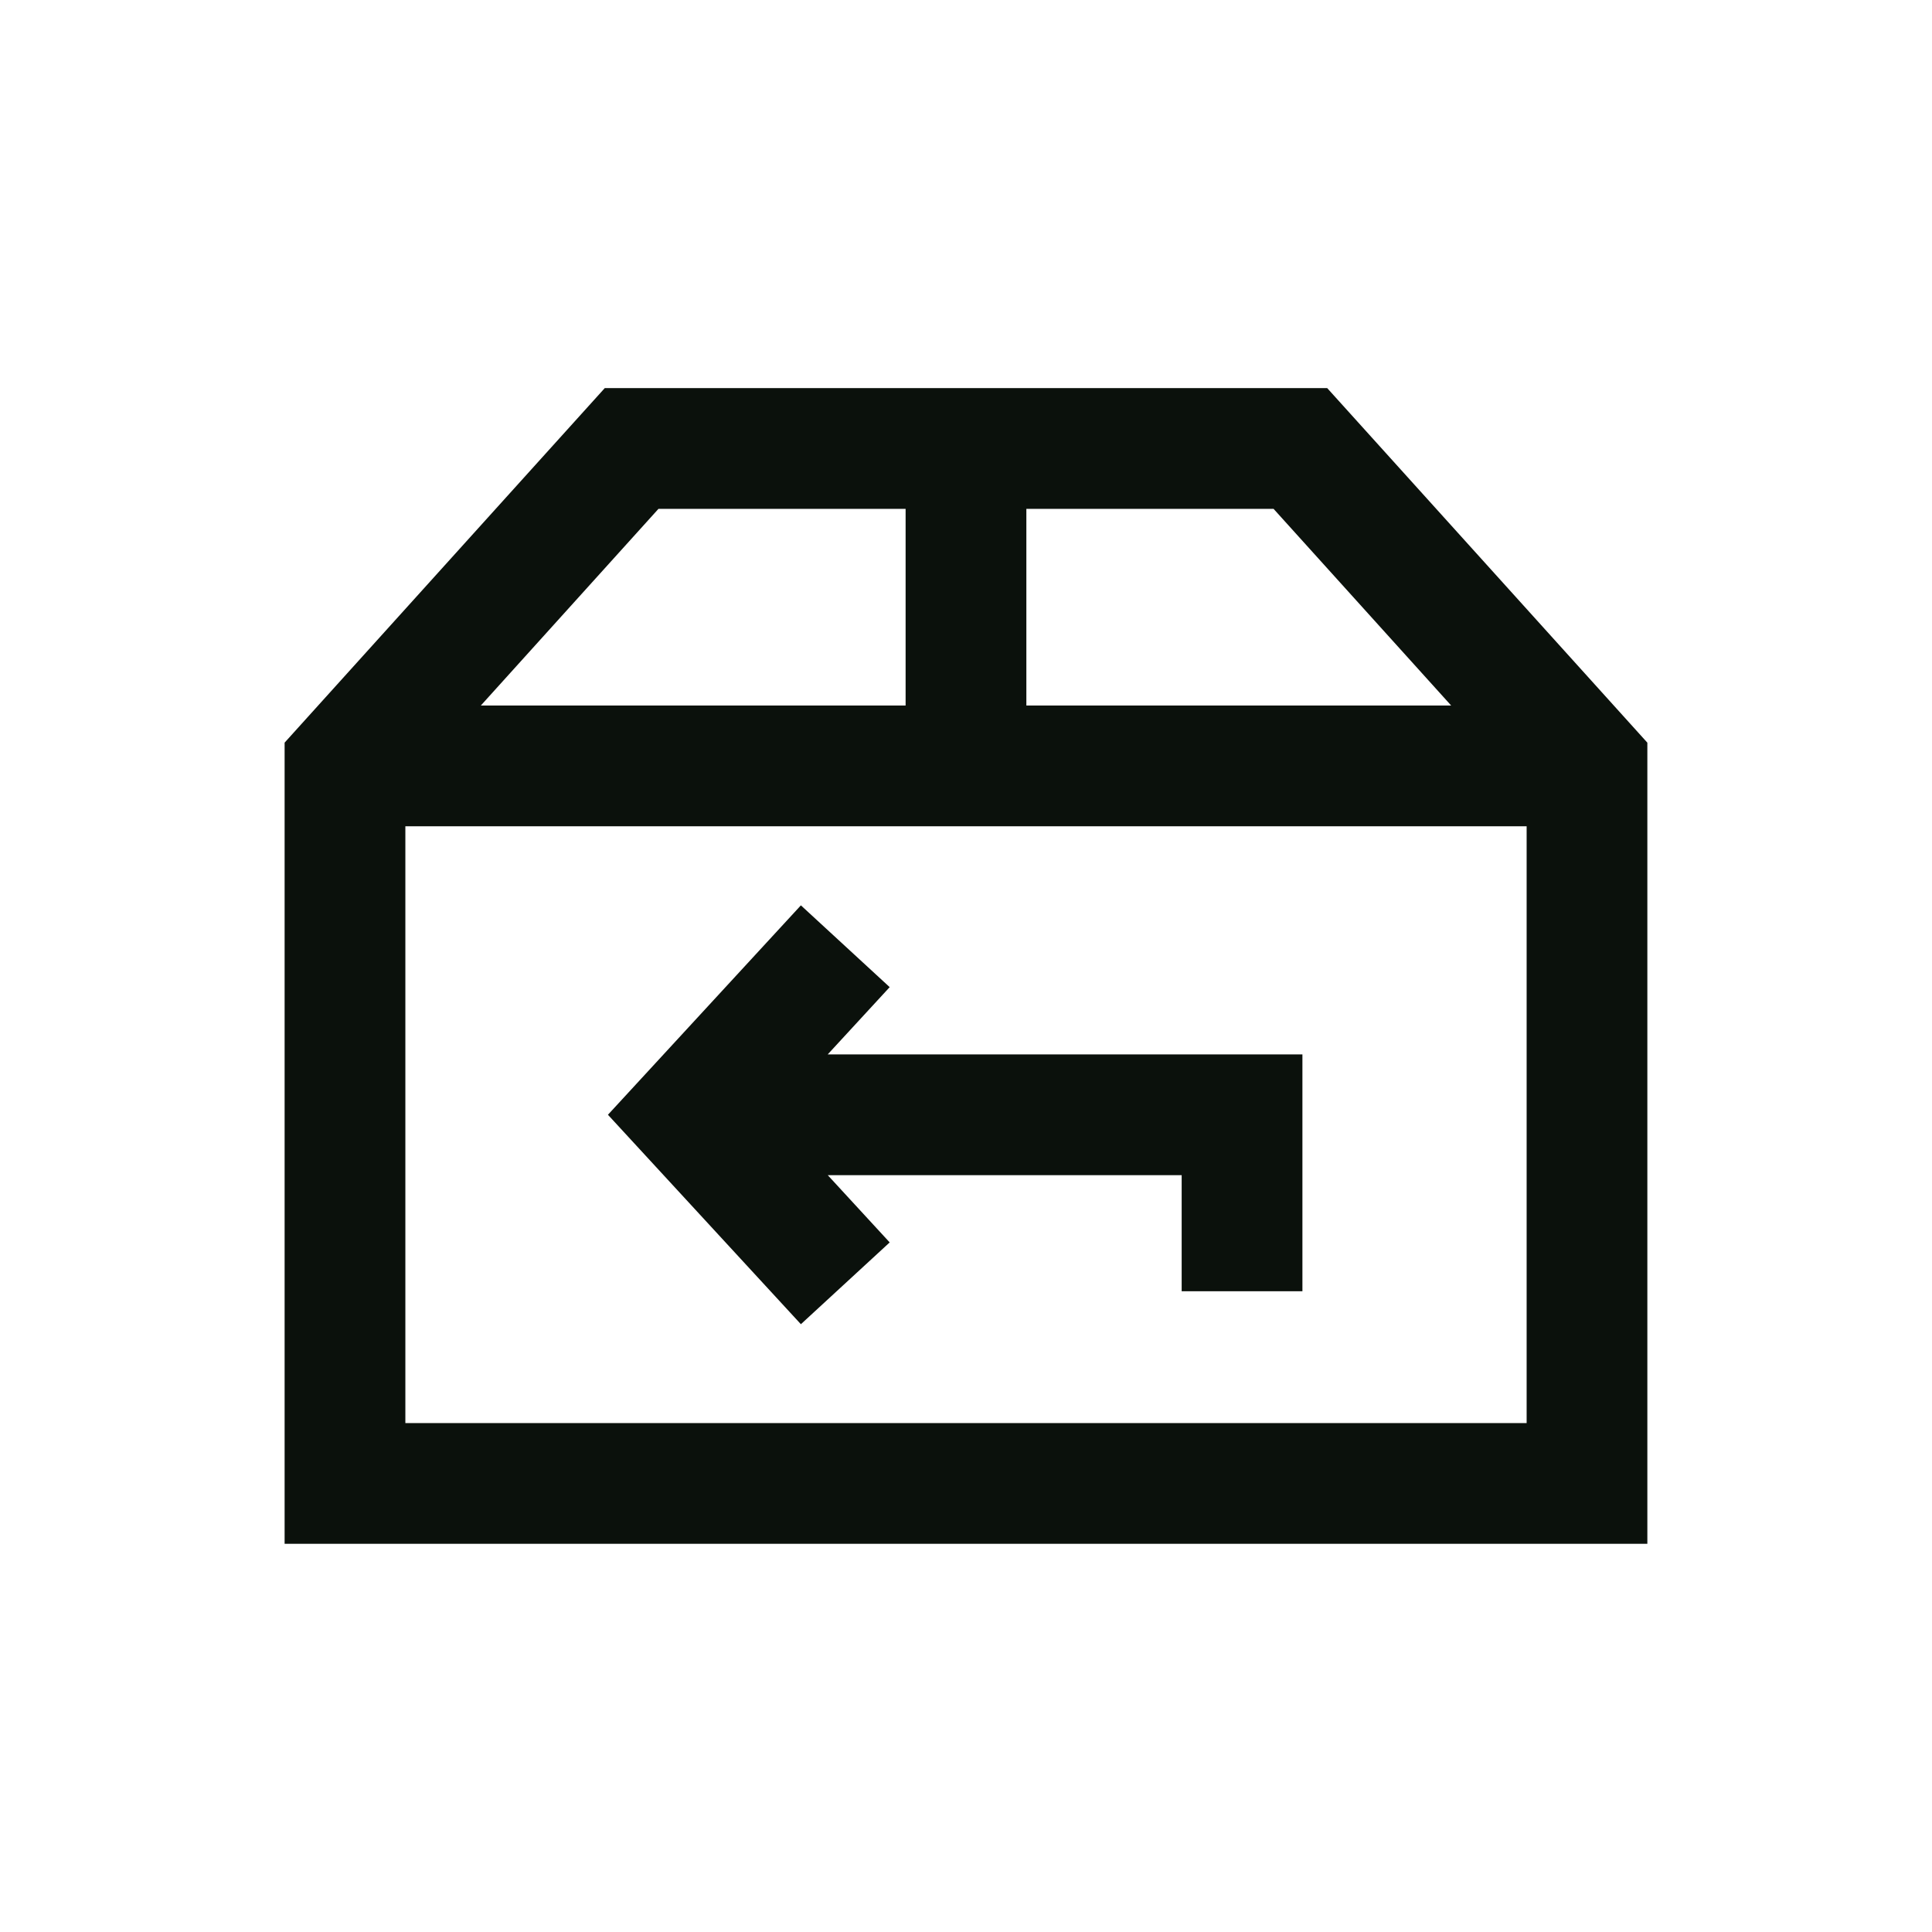 <svg viewBox="0 0 54 54" fill="none" xmlns="http://www.w3.org/2000/svg"><path clip-rule="evenodd" d="M16.904 10.848h20.192l8.948 9.91V43.15H7.955V20.757l8.949-9.91zm1.5 3.375l-4.964 5.496h11.872v-5.496h-6.909zm10.283 0v5.496H40.56l-4.963-5.496h-6.909zm13.982 8.871H11.33v16.682h31.34V23.094z" fill-rule="evenodd" fill="#0B110C"></path><path clip-rule="evenodd" d="M23.136 32.846l1.731 1.88-2.482 2.286-5.393-5.854 5.393-5.853 2.482 2.286-1.732 1.88h13.268v6.62h-3.375v-3.245h-9.892z" fill-rule="evenodd" fill="#0B110C"></path></svg>